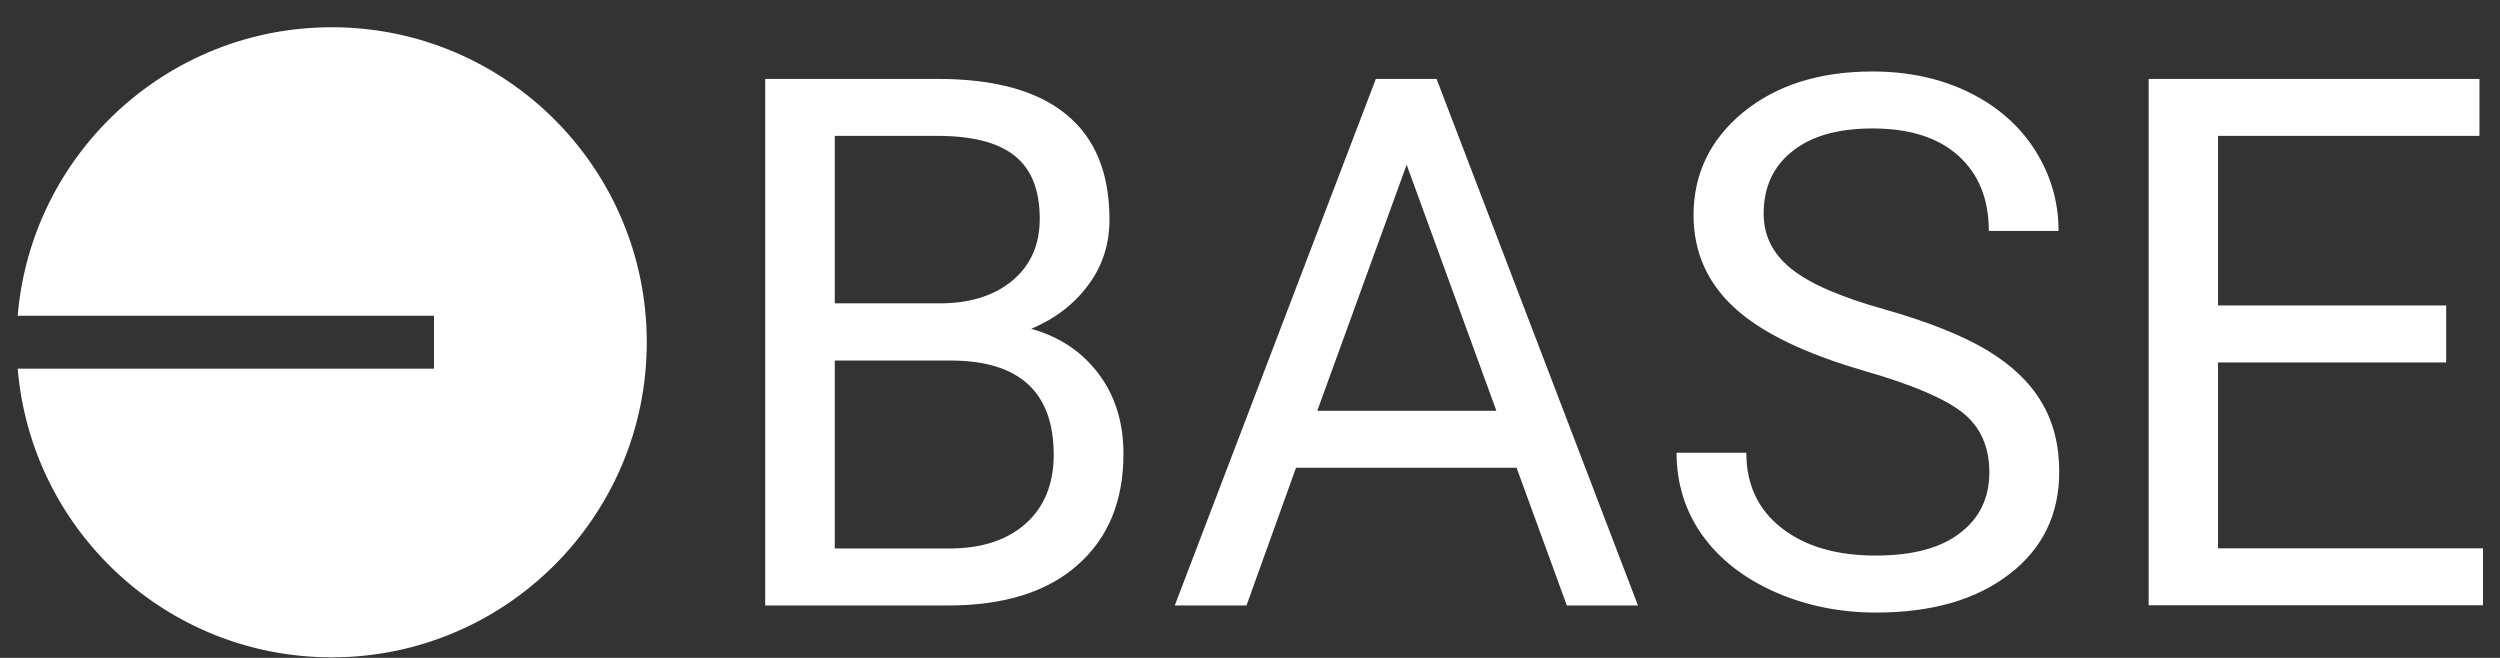 <svg width="76" height="20" viewBox="0 0 76 20" fill="none" xmlns="http://www.w3.org/2000/svg">
<rect x="0" y="0" width="76" height="20" fill="#333333" stroke="none"/>
<path d="M23.262 18.401V2.399H28.498C30.236 2.399 31.543 2.759 32.415 3.48C33.292 4.196 33.728 5.261 33.728 6.671C33.728 7.419 33.518 8.081 33.088 8.657C32.663 9.238 32.087 9.684 31.35 9.996C32.216 10.239 32.899 10.696 33.405 11.374C33.911 12.052 34.153 12.859 34.153 13.795C34.153 15.232 33.69 16.357 32.754 17.18C31.823 18.003 30.51 18.407 28.81 18.407H23.257L23.262 18.401ZM25.377 10.954V16.674H28.858C29.843 16.674 30.618 16.421 31.183 15.915C31.748 15.41 32.033 14.71 32.033 13.828C32.033 11.917 30.989 10.96 28.89 10.96H25.377V10.954ZM25.377 9.222H28.562C29.488 9.222 30.225 8.99 30.779 8.528C31.333 8.065 31.608 7.441 31.608 6.65C31.608 5.767 31.349 5.132 30.838 4.729C30.327 4.325 29.542 4.131 28.498 4.131H25.377V9.222ZM46.109 14.22H39.399L37.893 18.407H35.713L41.826 2.399H43.672L49.795 18.407H47.632L46.104 14.22H46.109ZM40.045 12.488H45.49L42.762 5.008L40.045 12.488ZM56.672 11.272C54.864 10.75 53.545 10.11 52.722 9.351C51.899 8.592 51.484 7.656 51.484 6.542C51.484 5.283 51.99 4.239 52.996 3.41C54.008 2.587 55.316 2.173 56.925 2.173C58.022 2.173 59.007 2.388 59.868 2.813C60.729 3.238 61.396 3.825 61.87 4.573C62.343 5.321 62.58 6.138 62.58 7.021H60.46C60.46 6.052 60.153 5.294 59.534 4.734C58.921 4.18 58.049 3.905 56.925 3.905C55.886 3.905 55.074 4.131 54.492 4.594C53.906 5.057 53.615 5.686 53.615 6.504C53.615 7.155 53.89 7.715 54.444 8.162C54.998 8.614 55.934 9.023 57.269 9.399C58.598 9.776 59.642 10.19 60.39 10.637C61.138 11.083 61.697 11.611 62.058 12.219C62.418 12.816 62.601 13.526 62.601 14.339C62.601 15.636 62.096 16.679 61.084 17.454C60.072 18.235 58.722 18.622 57.027 18.622C55.929 18.622 54.896 18.412 53.949 17.992C52.996 17.567 52.265 16.991 51.743 16.26C51.226 15.528 50.968 14.694 50.968 13.763H53.088C53.088 14.726 53.443 15.49 54.159 16.05C54.874 16.61 55.827 16.889 57.021 16.889C58.135 16.889 58.991 16.663 59.583 16.206C60.18 15.754 60.476 15.135 60.476 14.355C60.476 13.575 60.196 12.961 59.653 12.536C59.109 12.111 58.114 11.686 56.666 11.272H56.672ZM74.364 11.019H67.428V16.669H75.483V18.401H65.319V2.399H75.375V4.131H67.428V9.286H74.364V11.019Z" fill="white"/>
<path d="M10.084 19.983C15.373 19.983 19.662 15.695 19.662 10.405C19.662 5.116 15.373 0.828 10.084 0.828C5.069 0.828 0.947 4.691 0.538 9.598H13.194V11.207H0.538C0.947 16.12 5.063 19.983 10.084 19.983Z" fill="white"/>
</svg>
